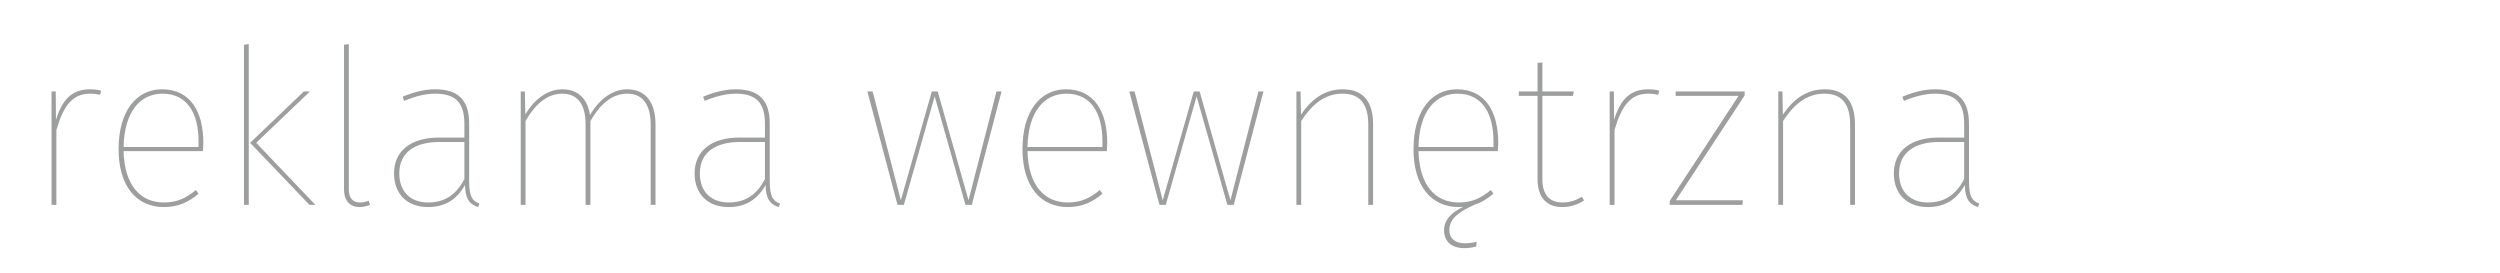 <svg xmlns="http://www.w3.org/2000/svg" xml:space="preserve" xmlns:xml="http://www.w3.org/XML/1998/namespace" width="100%" height="100%" version="1.1" shape-rendering="geometricPrecision" text-rendering="geometricPrecision" image-rendering="optimizeQuality" fill-rule="evenodd" clip-rule="evenodd" viewBox="0 0 87112 9500" preserveAspectRatio="xMidYMid" zoomAndPan="magnify" contentScriptType="application/ecmascript" contentStyleType="text/css">
  <g id="Warstwa_x0020_1">
    <g id="_2888398997264">
      <path fill="#9D9E9E" fill-rule="nonzero" d="M3137 3112c-609,0 -966,335 -1187,1066l-8 -990 -146 0 0 3951 169 0 0 -2611c251,-860 571,-1264 1172,-1264 137,0 252,16 350,38l39 -144c-92,-23 -214,-46 -389,-46z"/>
      <path id="1" fill="#9D9E9E" fill-rule="nonzero" d="M7085 4977c0,-1104 -464,-1865 -1438,-1865 -914,0 -1515,784 -1515,2086 0,1278 616,2017 1575,2017 510,0 868,-175 1211,-465l-92 -129c-342,282 -647,434 -1119,434 -799,0 -1370,-579 -1400,-1789l2763 0c8,-84 15,-182 15,-289zm-167 145l-2611 0c23,-1256 601,-1858 1355,-1858 868,0 1256,693 1256,1652l0 206z"/>
      <path id="2" fill="#9D9E9E" fill-rule="nonzero" d="M8668 1537l-167 22 0 5580 167 0 0 -5602zm2132 1651l-214 0 -1872 1789 2070 2162 206 0 -2063 -2162 1873 -1789z"/>
      <path id="3" fill="#9D9E9E" fill-rule="nonzero" d="M12535 7215c137,0 259,-38 358,-76l-46 -145c-91,38 -198,61 -304,61 -259,0 -389,-160 -389,-472l0 -5046 -167 22 0 5032c0,426 221,624 548,624z"/>
      <path id="4" fill="#9D9E9E" fill-rule="nonzero" d="M16348 6301l0 -1994c0,-776 -342,-1195 -1179,-1195 -381,0 -739,91 -1142,259l53 145c388,-160 738,-252 1089,-252 761,0 1012,373 1012,1058l0 472 -898 0c-936,0 -1553,442 -1553,1249 0,700 441,1172 1187,1172 594,0 1005,-267 1287,-769 7,472 144,670 456,769l46 -122c-259,-91 -358,-266 -358,-792zm-1431 754c-624,0 -1004,-388 -1004,-1012 0,-724 532,-1096 1400,-1096l868 0 0 1293c-267,510 -647,815 -1264,815z"/>
      <path id="5" fill="#9D9E9E" fill-rule="nonzero" d="M21859 3112c-533,0 -982,358 -1302,898 -83,-563 -411,-898 -959,-898 -532,0 -974,350 -1294,875l-15 -799 -144 0 0 3951 167 0 0 -2923c327,-571 746,-952 1279,-952 540,0 814,381 814,1066l0 2809 168 0 0 -2923c327,-571 746,-952 1286,-952 533,0 814,381 814,1081l0 2794 168 0 0 -2809c0,-761 -343,-1218 -982,-1218z"/>
      <path id="6" fill="#9D9E9E" fill-rule="nonzero" d="M26822 6301l0 -1994c0,-776 -343,-1195 -1180,-1195 -381,0 -738,91 -1142,259l54 145c388,-160 738,-252 1088,-252 761,0 1012,373 1012,1058l0 472 -898 0c-936,0 -1553,442 -1553,1249 0,700 442,1172 1188,1172 593,0 1004,-267 1286,-769 8,472 145,670 457,769l45 -122c-258,-91 -357,-266 -357,-792zm-1431 754c-624,0 -1005,-388 -1005,-1012 0,-724 533,-1096 1401,-1096l867 0 0 1293c-266,510 -647,815 -1263,815z"/>
      <polygon id="7" fill="#9D9E9E" fill-rule="nonzero" points="34898,3188 34722,3188 33748,6979 32675,3188 32469,3188 31389,6979 30407,3188 30224,3188 31274,7139 31495,7139 32568,3356 33642,7139 33862,7139 "/>
      <path id="8" fill="#9D9E9E" fill-rule="nonzero" d="M38581 4977c0,-1104 -464,-1865 -1438,-1865 -913,0 -1515,784 -1515,2086 0,1278 617,2017 1576,2017 510,0 868,-175 1210,-465l-91 -129c-343,282 -647,434 -1119,434 -799,0 -1370,-579 -1401,-1789l2763 0c8,-84 15,-182 15,-289zm-167 145l-2611 0c23,-1256 602,-1858 1355,-1858 868,0 1256,693 1256,1652l0 206z"/>
      <polygon id="9" fill="#9D9E9E" fill-rule="nonzero" points="44024,3188 43849,3188 42874,6979 41801,3188 41596,3188 40515,6979 39533,3188 39350,3188 40401,7139 40621,7139 41695,3356 42768,7139 42989,7139 "/>
      <path id="10" fill="#9D9E9E" fill-rule="nonzero" d="M46787 3112c-632,0 -1096,350 -1454,883l-15 -807 -145 0 0 3951 167 0 0 -2923c373,-571 807,-952 1447,-952 601,0 890,366 890,1081l0 2794 168 0 0 -2809c0,-776 -335,-1218 -1058,-1218z"/>
      <path id="11" fill="#9D9E9E" fill-rule="nonzero" d="M52206 4977c0,-1104 -464,-1865 -1439,-1865 -913,0 -1514,784 -1514,2086 0,1278 616,2017 1575,2017 54,0 99,-8 153,-8 -419,206 -663,464 -663,815 0,365 229,624 708,624 145,0 251,-16 411,-54l16 -167c-160,38 -267,53 -404,53 -350,0 -548,-175 -548,-456 0,-427 381,-663 883,-891 244,-76 449,-213 655,-381l-92 -129c-342,282 -647,434 -1119,434 -799,0 -1370,-579 -1400,-1789l2763 0c7,-84 15,-182 15,-289zm-167 145l-2611 0c23,-1256 601,-1858 1355,-1858 867,0 1256,693 1256,1652l0 206z"/>
      <path id="12" fill="#9D9E9E" fill-rule="nonzero" d="M55121 6857c-190,114 -403,198 -677,198 -464,0 -700,-282 -700,-815l0 -2900 1065 0 31 -152 -1096 0 0 -1012 -168 15 0 997 -654 0 0 152 654 0 0 2908c0,639 327,967 853,967 319,0 563,-99 768,-229l-76 -129z"/>
      <path id="13" fill="#9D9E9E" fill-rule="nonzero" d="M57430 3112c-609,0 -967,335 -1187,1066l-8 -990 -146 0 0 3951 169 0 0 -2611c251,-860 571,-1264 1172,-1264 137,0 251,16 350,38l38 -144c-91,-23 -213,-46 -388,-46z"/>
      <polygon id="14" fill="#9D9E9E" fill-rule="nonzero" points="60792,3188 58387,3188 58387,3340 60579,3340 58181,7002 58181,7139 60716,7139 60731,6979 58394,6979 60792,3325 "/>
      <path id="15" fill="#9D9E9E" fill-rule="nonzero" d="M63578 3112c-632,0 -1096,350 -1454,883l-15 -807 -145 0 0 3951 167 0 0 -2923c373,-571 807,-952 1447,-952 601,0 890,366 890,1081l0 2794 168 0 0 -2809c0,-776 -335,-1218 -1058,-1218z"/>
      <path id="16" fill="#9D9E9E" fill-rule="nonzero" d="M68609 6301l0 -1994c0,-776 -343,-1195 -1180,-1195 -381,0 -738,91 -1142,259l54 145c388,-160 738,-252 1088,-252 761,0 1012,373 1012,1058l0 472 -898 0c-936,0 -1553,442 -1553,1249 0,700 442,1172 1188,1172 594,0 1005,-267 1286,-769 8,472 145,670 457,769l46 -122c-259,-91 -358,-266 -358,-792zm-1431 754c-624,0 -1005,-388 -1005,-1012 0,-724 533,-1096 1401,-1096l867 0 0 1293c-266,510 -647,815 -1263,815z"/>
      <polygon fill="none" points="0,0 87112,0 87112,9500 0,9500 "/>
    </g>
  </g>
</svg>

